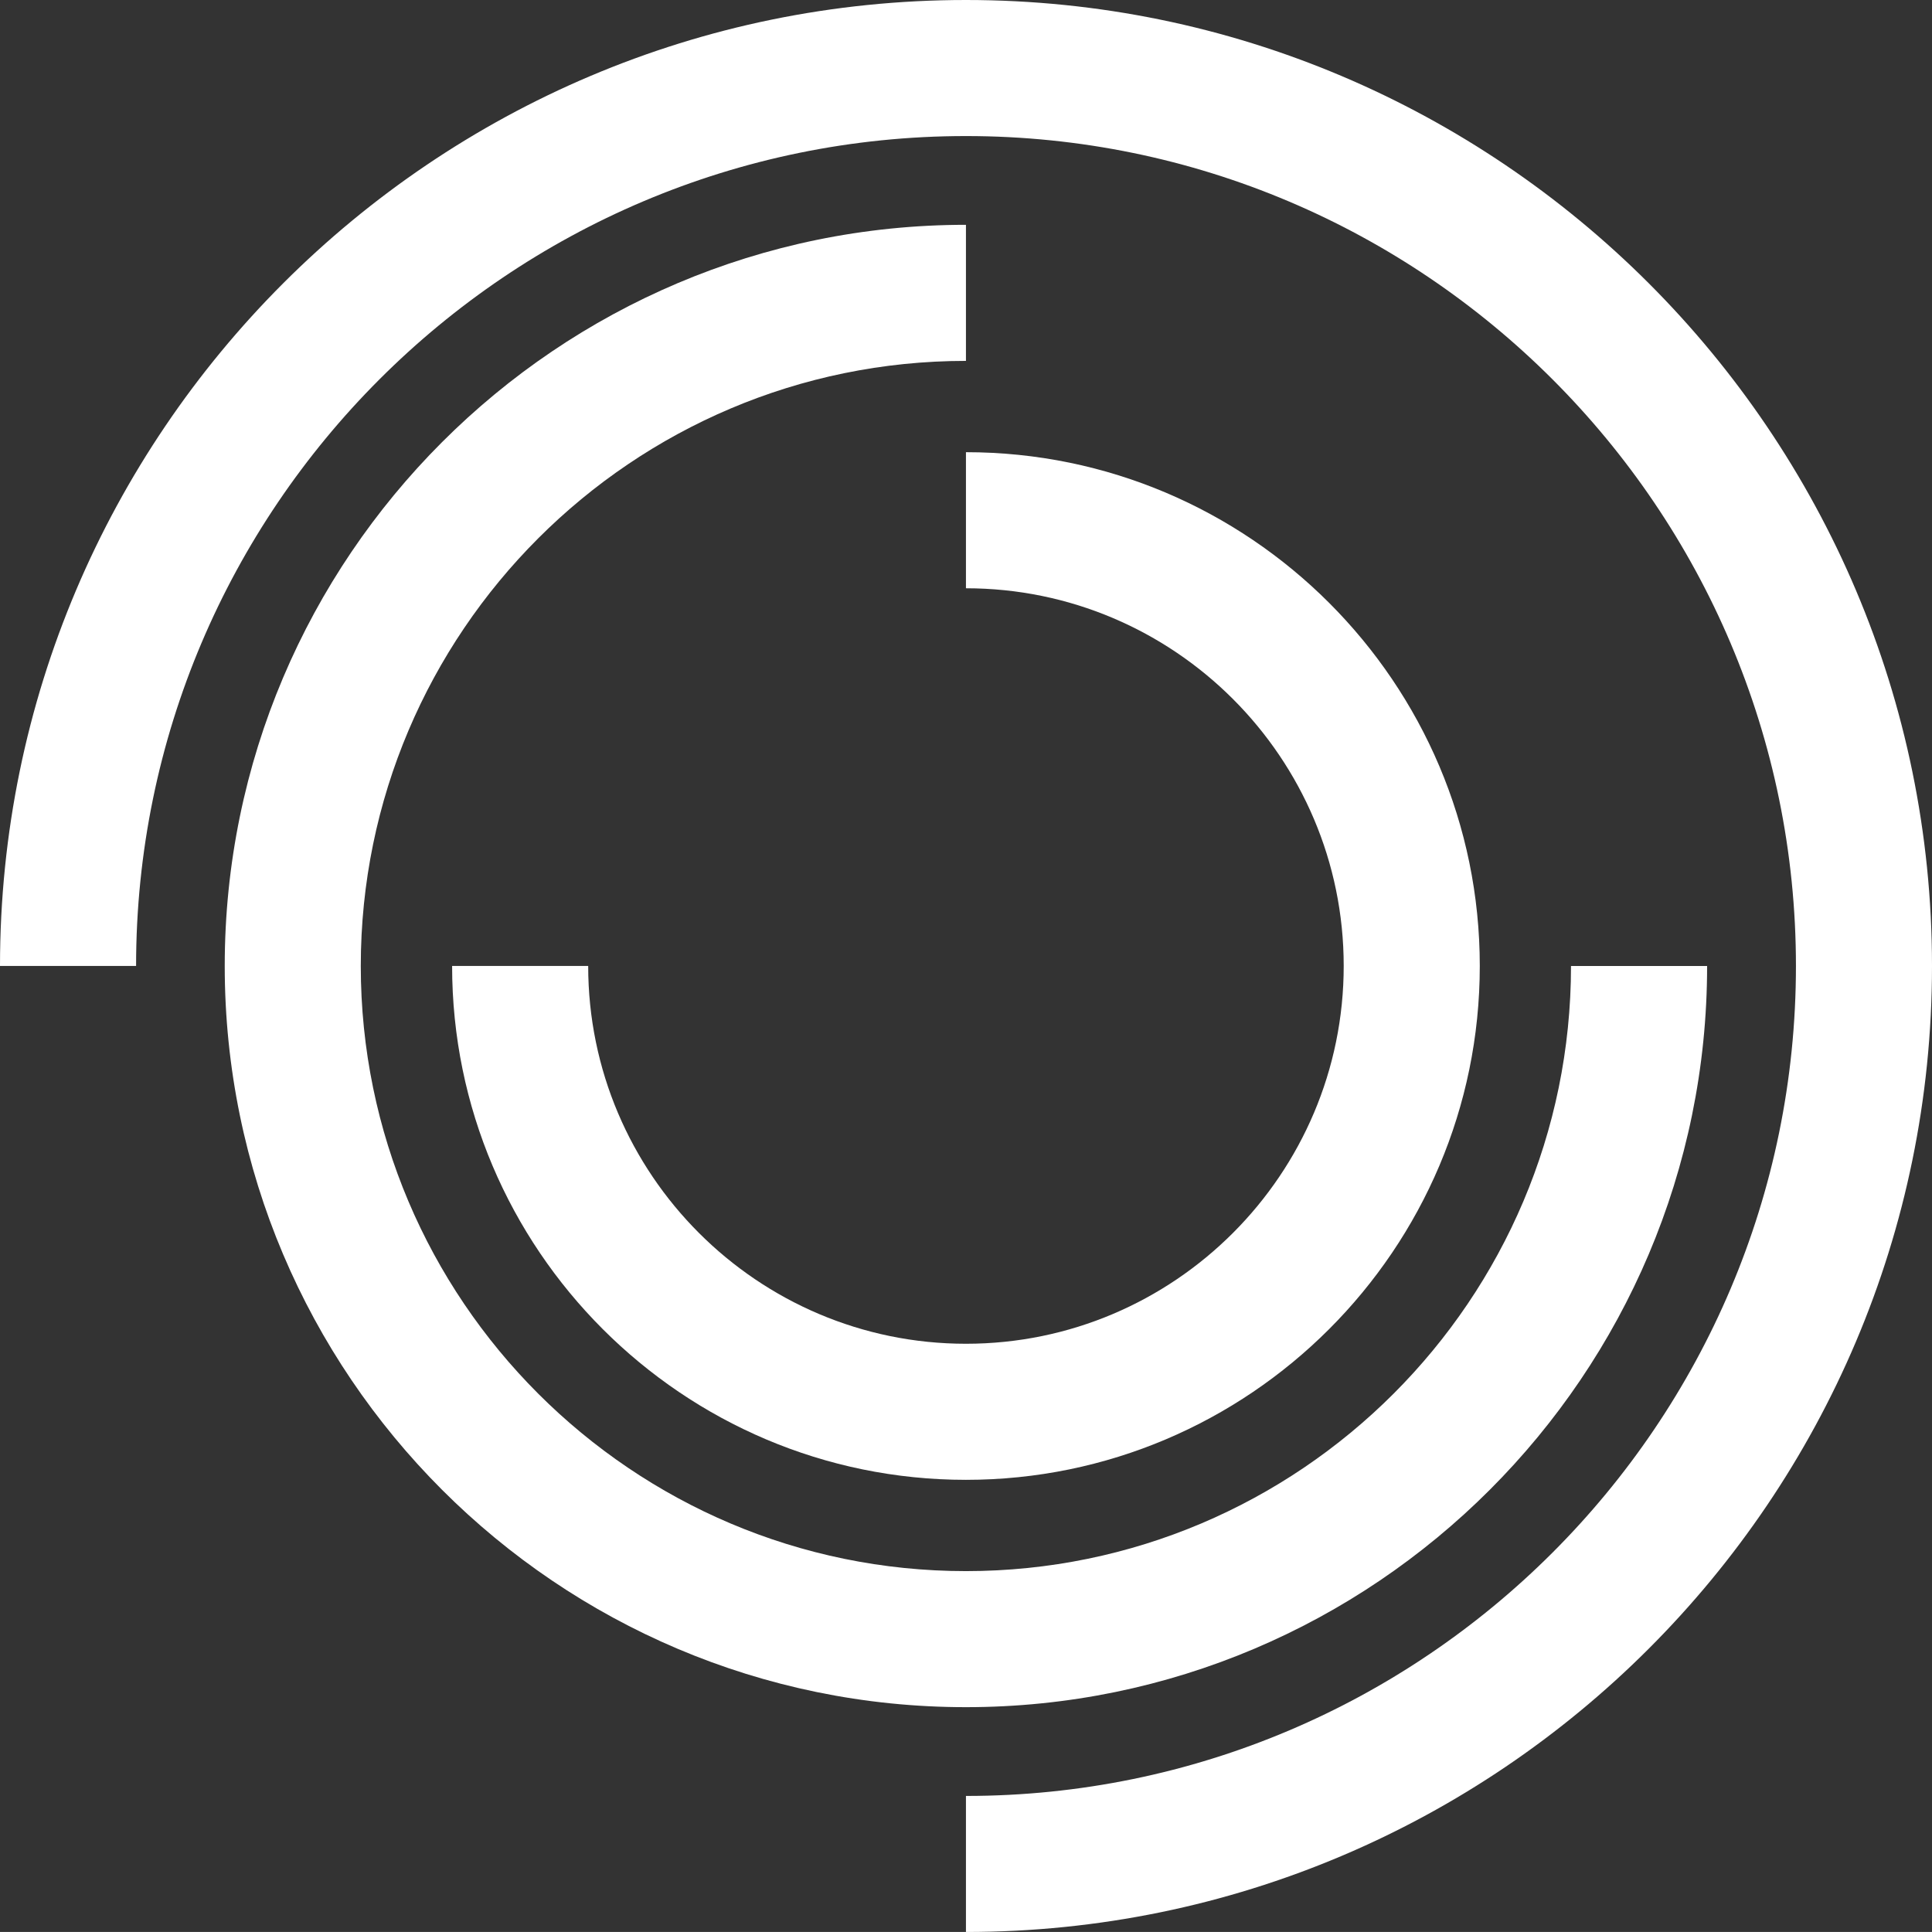 <svg xmlns="http://www.w3.org/2000/svg" xmlns:xlink="http://www.w3.org/1999/xlink" id="Ebene_1" x="0px" y="0px" width="73.642px" height="73.641px" viewBox="0 0 73.642 73.641" xml:space="preserve"><rect x="0" y="0" width="73.642" height="73.641" fill="#333333" stroke="none"/><g>	<g>		<path fill="#FFFFFF" d="M36.819,65.072c-15.579,0-28.253-12.674-28.253-28.253c0-15.578,12.674-28.25,28.253-28.25v5.187   c-12.72,0-23.067,10.347-23.067,23.064c0,12.72,10.347,23.066,23.067,23.066c12.717,0,23.063-10.347,23.063-23.066h5.188   C65.069,52.398,52.397,65.072,36.819,65.072z"></path>	</g>	<g>		<path fill="#FFFFFF" d="M36.819,73.641v-5.185c17.444,0,31.637-14.192,31.637-31.637c0-17.442-14.193-31.633-31.637-31.633   c-17.442,0-31.632,14.19-31.632,31.633H0C0,16.517,16.517,0,36.819,0c20.305,0,36.823,16.517,36.823,36.819   C73.642,57.123,57.124,73.641,36.819,73.641z"></path>	</g>	<g>		<path fill="#FFFFFF" d="M36.819,56.407c-10.799,0-19.586-8.788-19.586-19.588h5.187c0,7.94,6.46,14.401,14.399,14.401   c7.94,0,14.399-6.461,14.399-14.401c0-7.938-6.459-14.396-14.399-14.396v-5.187c10.799,0,19.586,8.785,19.586,19.583   C56.405,47.619,47.618,56.407,36.819,56.407z"></path>	</g></g></svg>